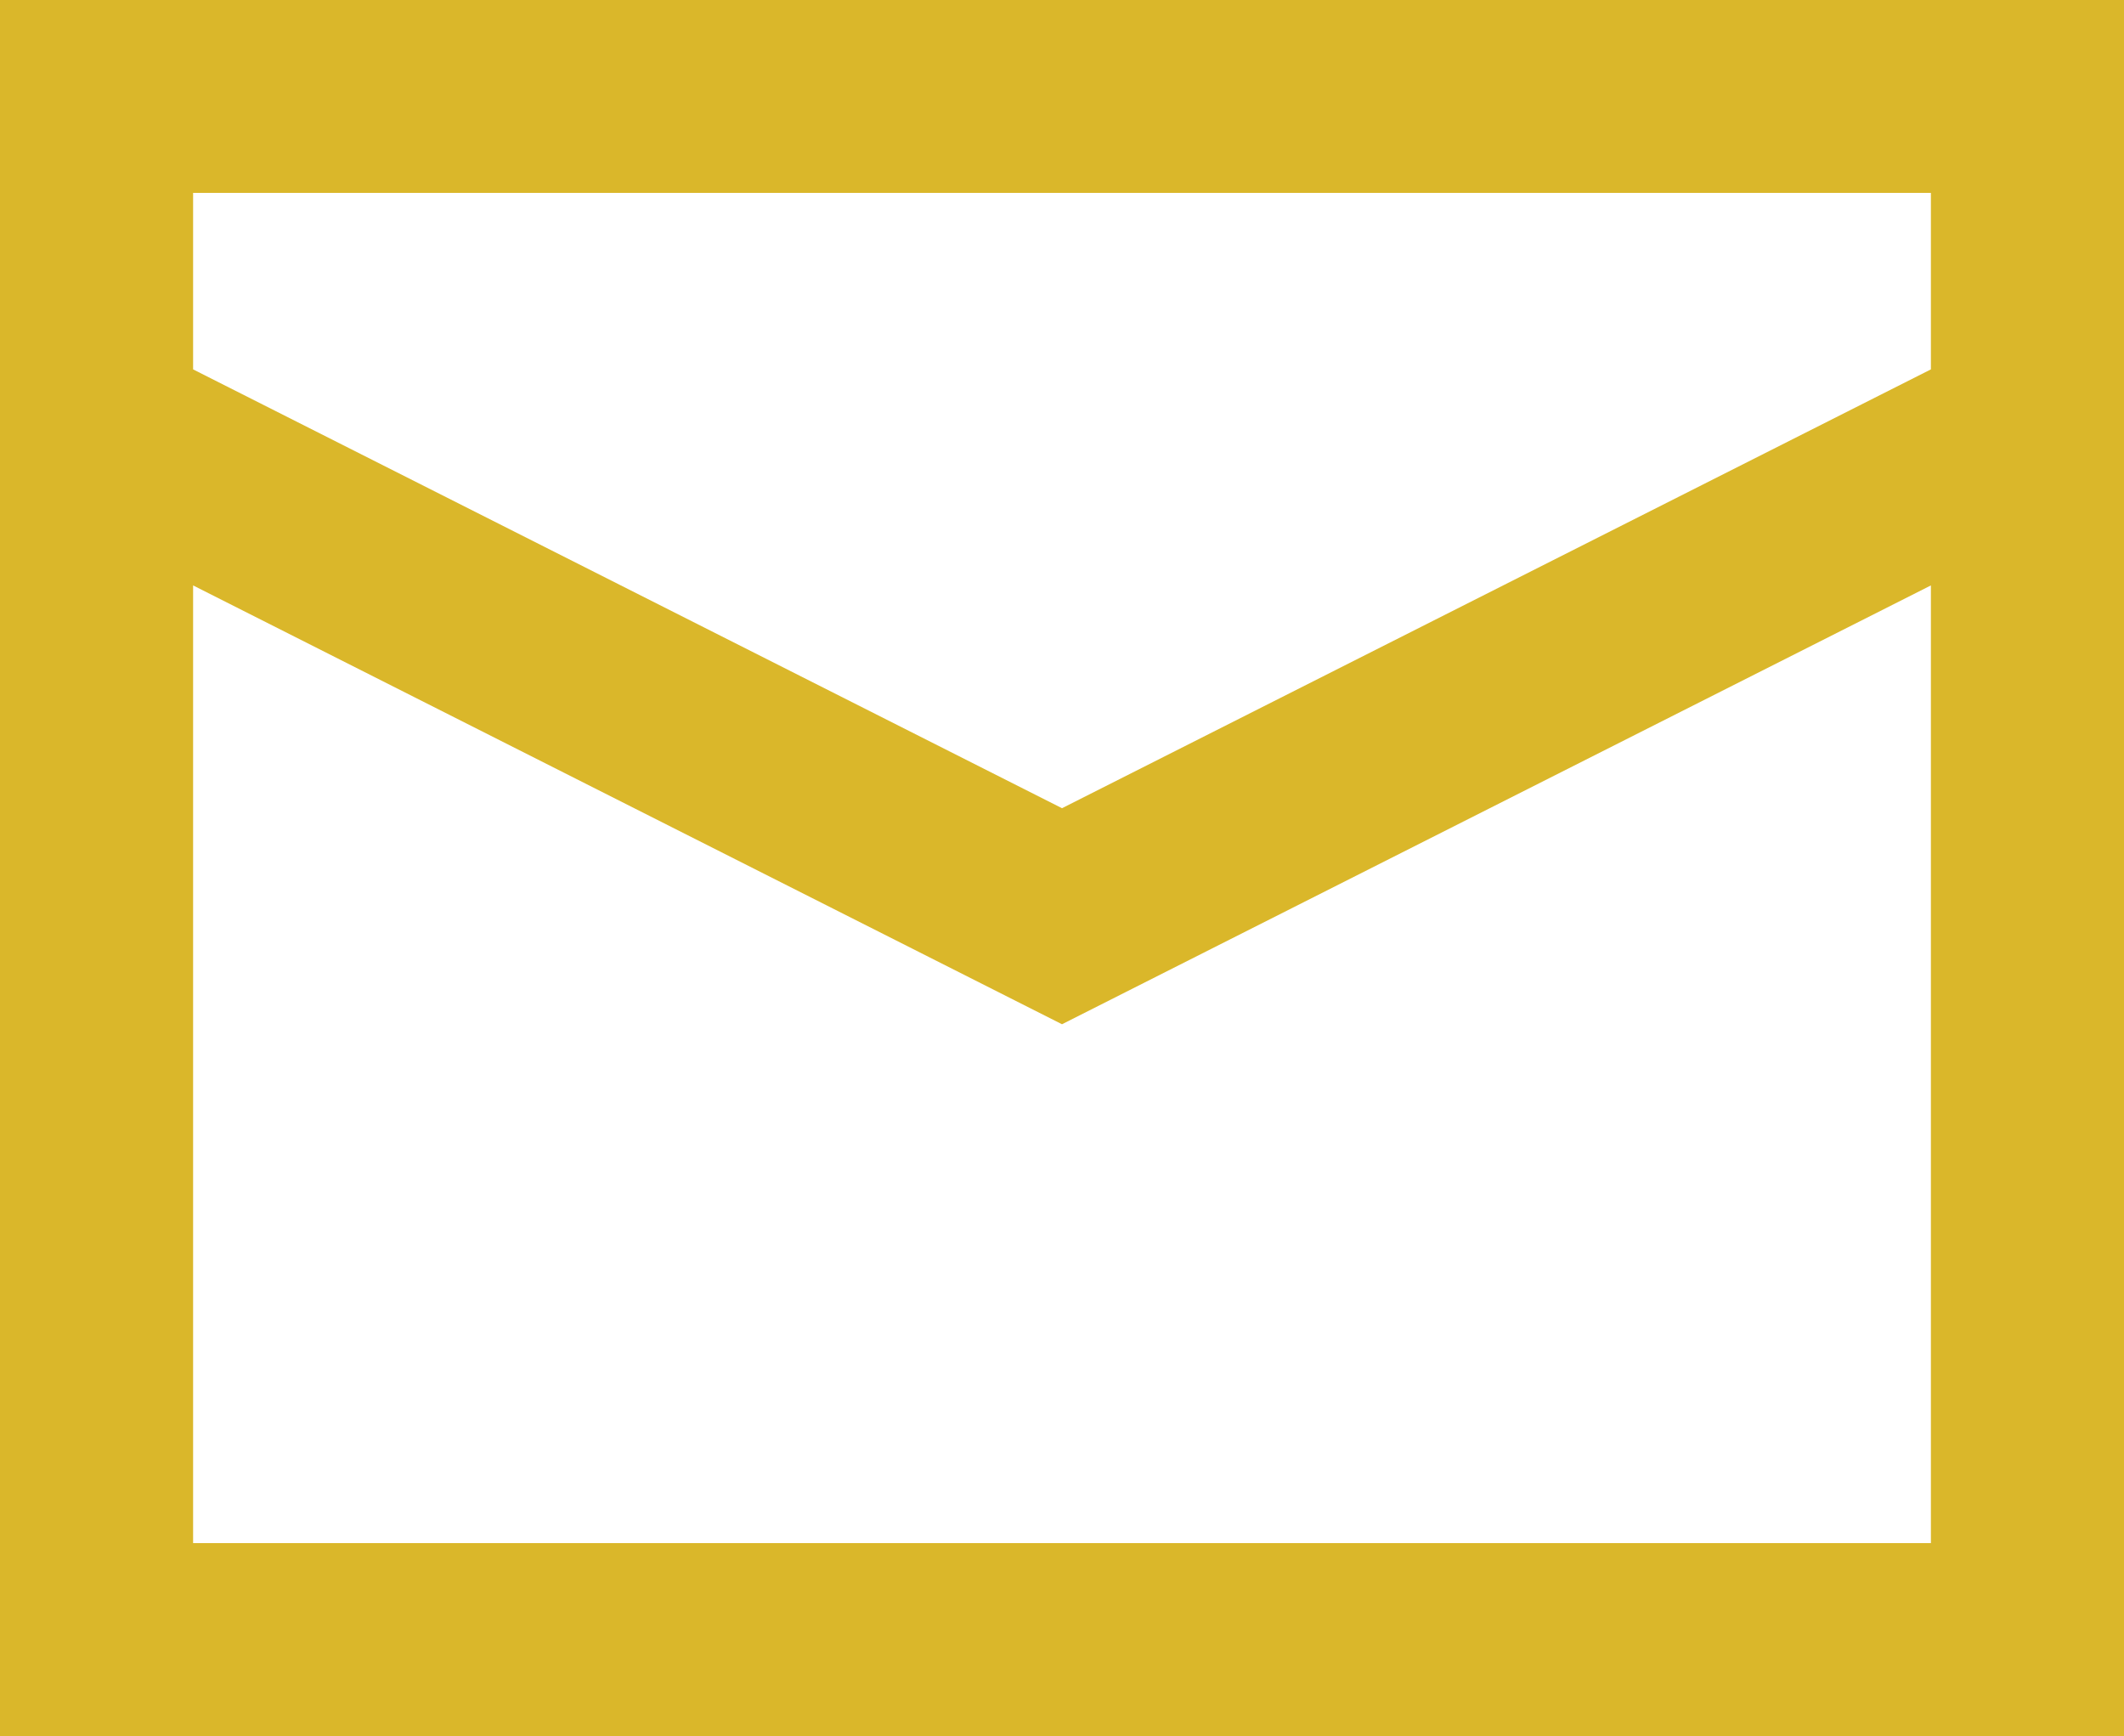 <svg width="93" height="76" viewBox="0 0 93 76" fill="none" xmlns="http://www.w3.org/2000/svg">
<path d="M0 0H93V76H0V0ZM8.455 8.444V16.171L46.5 35.382L84.545 16.171V8.444H8.455ZM84.545 25.629L46.5 44.84L8.455 25.629V67.556H84.545V25.629Z" fill="#DAB72A"/>
</svg>
